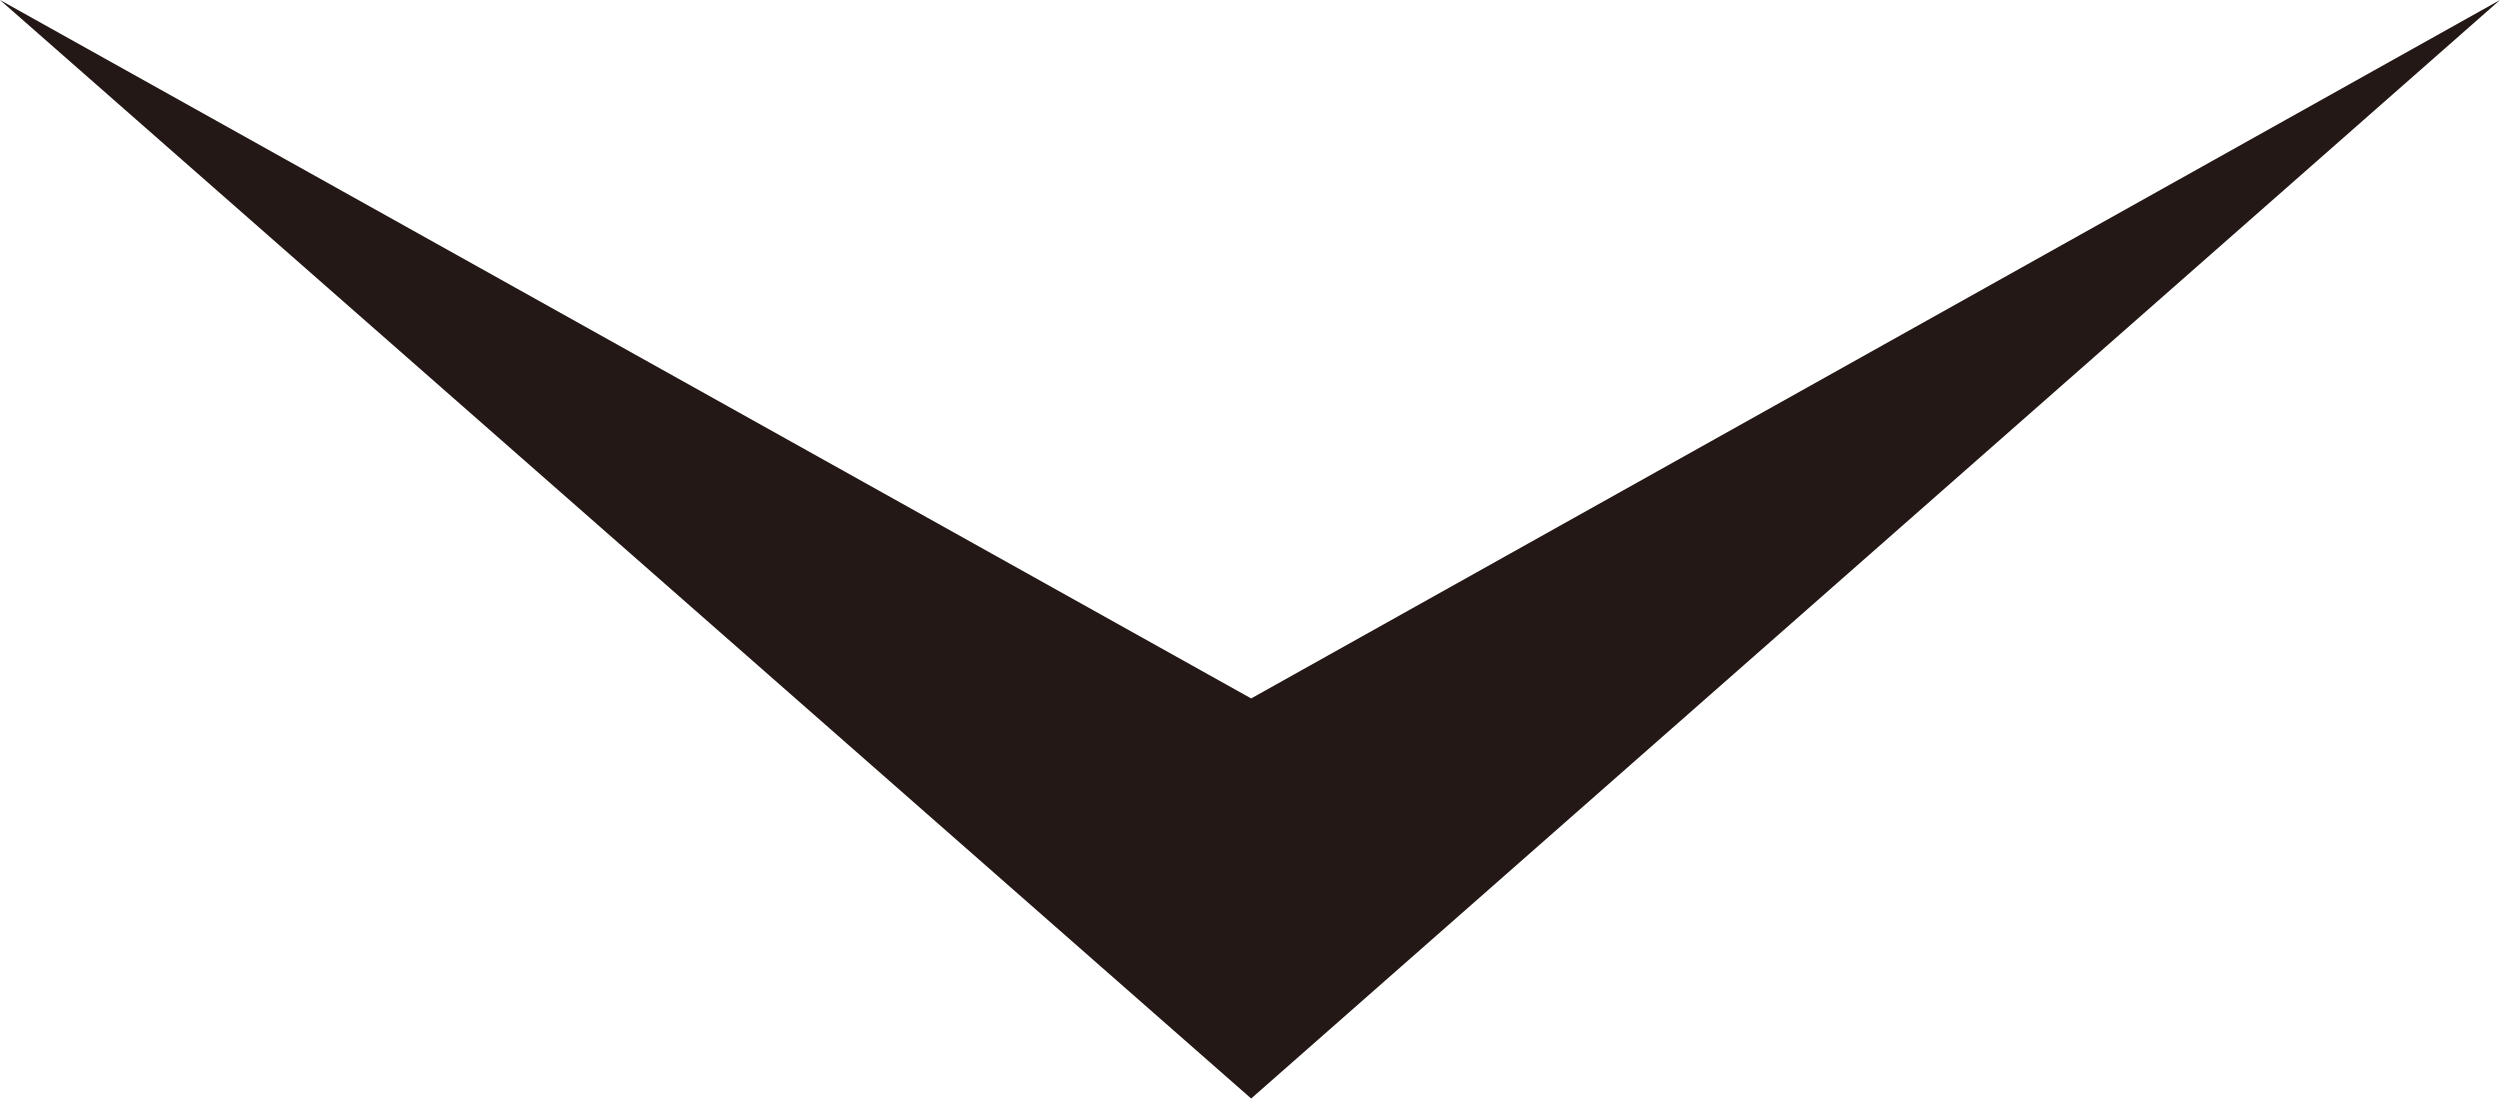 <?xml version="1.0" encoding="UTF-8"?><svg id="_レイヤー_2" xmlns="http://www.w3.org/2000/svg" viewBox="0 0 10.81 4.75"><defs><style>.cls-1{fill:#231815;stroke-width:0px;}</style></defs><g id="_レイヤー_2-2"><g id="_レイヤー_1-2"><polygon class="cls-1" points="10.81 0 5.41 4.75 0 0 5.41 3.02 10.81 0"/></g></g></svg>